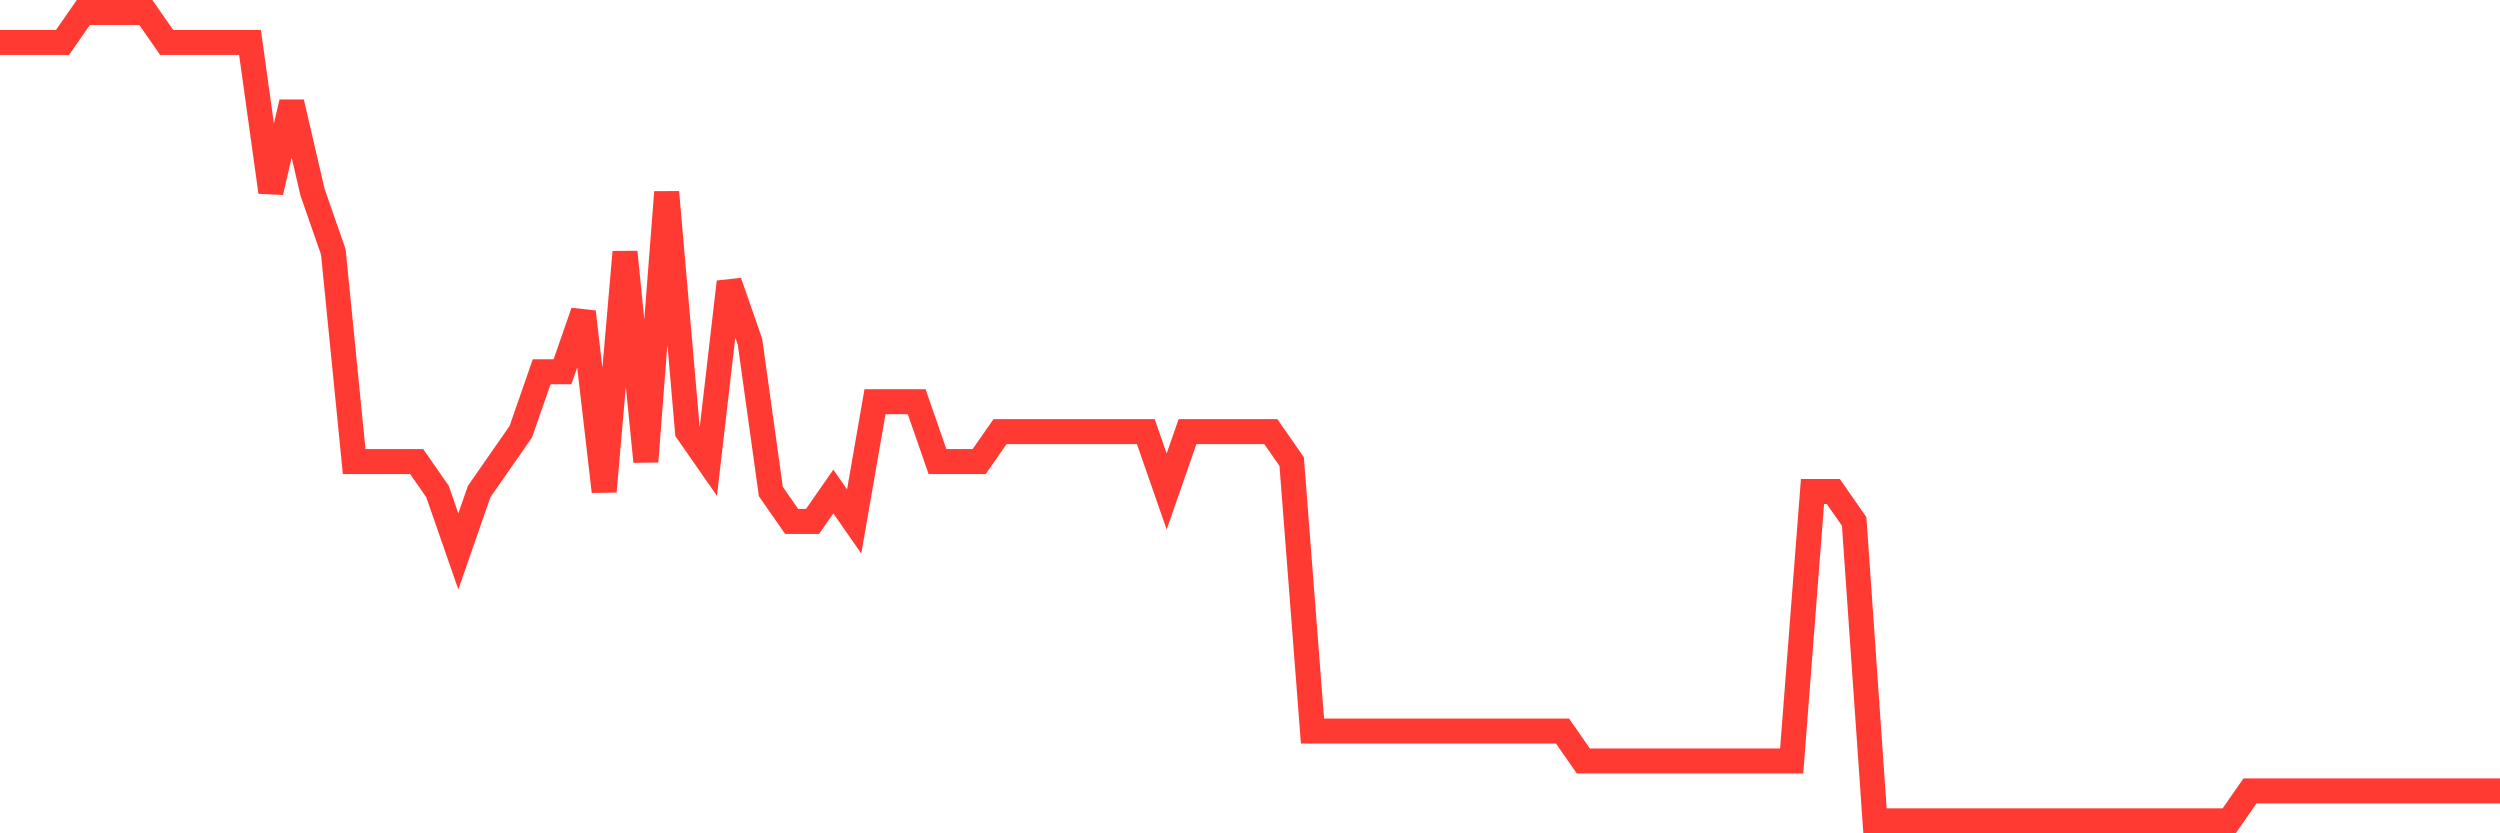 <svg
  xmlns="http://www.w3.org/2000/svg"
  xmlns:xlink="http://www.w3.org/1999/xlink"
  width="120"
  height="40"
  viewBox="0 0 120 40"
  preserveAspectRatio="none"
>
  <polyline
    points="0,2.037 1,2.037 2,2.037 3,2.037 4,0.6 5,0.6 6,0.6 7,0.6 8,2.037 9,2.037 10,2.037 11,2.037 12,2.037 13,9.222 14,4.911 15,9.222 16,12.096 17,22.156 18,22.156 19,22.156 20,22.156 21,23.593 22,26.467 23,23.593 24,22.156 25,20.719 26,17.844 27,17.844 28,14.97 29,23.593 30,12.096 31,22.156 32,9.222 33,20.719 34,22.156 35,13.533 36,16.407 37,23.593 38,25.03 39,25.03 40,23.593 41,25.03 42,19.281 43,19.281 44,19.281 45,22.156 46,22.156 47,22.156 48,20.719 49,20.719 50,20.719 51,20.719 52,20.719 53,20.719 54,20.719 55,20.719 56,23.593 57,20.719 58,20.719 59,20.719 60,20.719 61,20.719 62,22.156 63,35.089 64,35.089 65,35.089 66,35.089 67,35.089 68,35.089 69,35.089 70,35.089 71,35.089 72,35.089 73,35.089 74,35.089 75,35.089 76,36.526 77,36.526 78,36.526 79,36.526 80,36.526 81,36.526 82,36.526 83,36.526 84,36.526 85,36.526 86,36.526 87,23.593 88,23.593 89,25.03 90,39.4 91,39.4 92,39.4 93,39.4 94,39.4 95,39.4 96,39.4 97,39.4 98,39.4 99,39.4 100,39.4 101,39.4 102,39.4 103,39.4 104,39.4 105,39.4 106,39.4 107,39.4 108,37.963 109,37.963 110,37.963 111,37.963 112,37.963 113,37.963 114,37.963 115,37.963 116,37.963 117,37.963 118,37.963 119,37.963 120,37.963"
    fill="none"
    stroke="#ff3a33"
    stroke-width="1.2"
  >
  </polyline>
</svg>